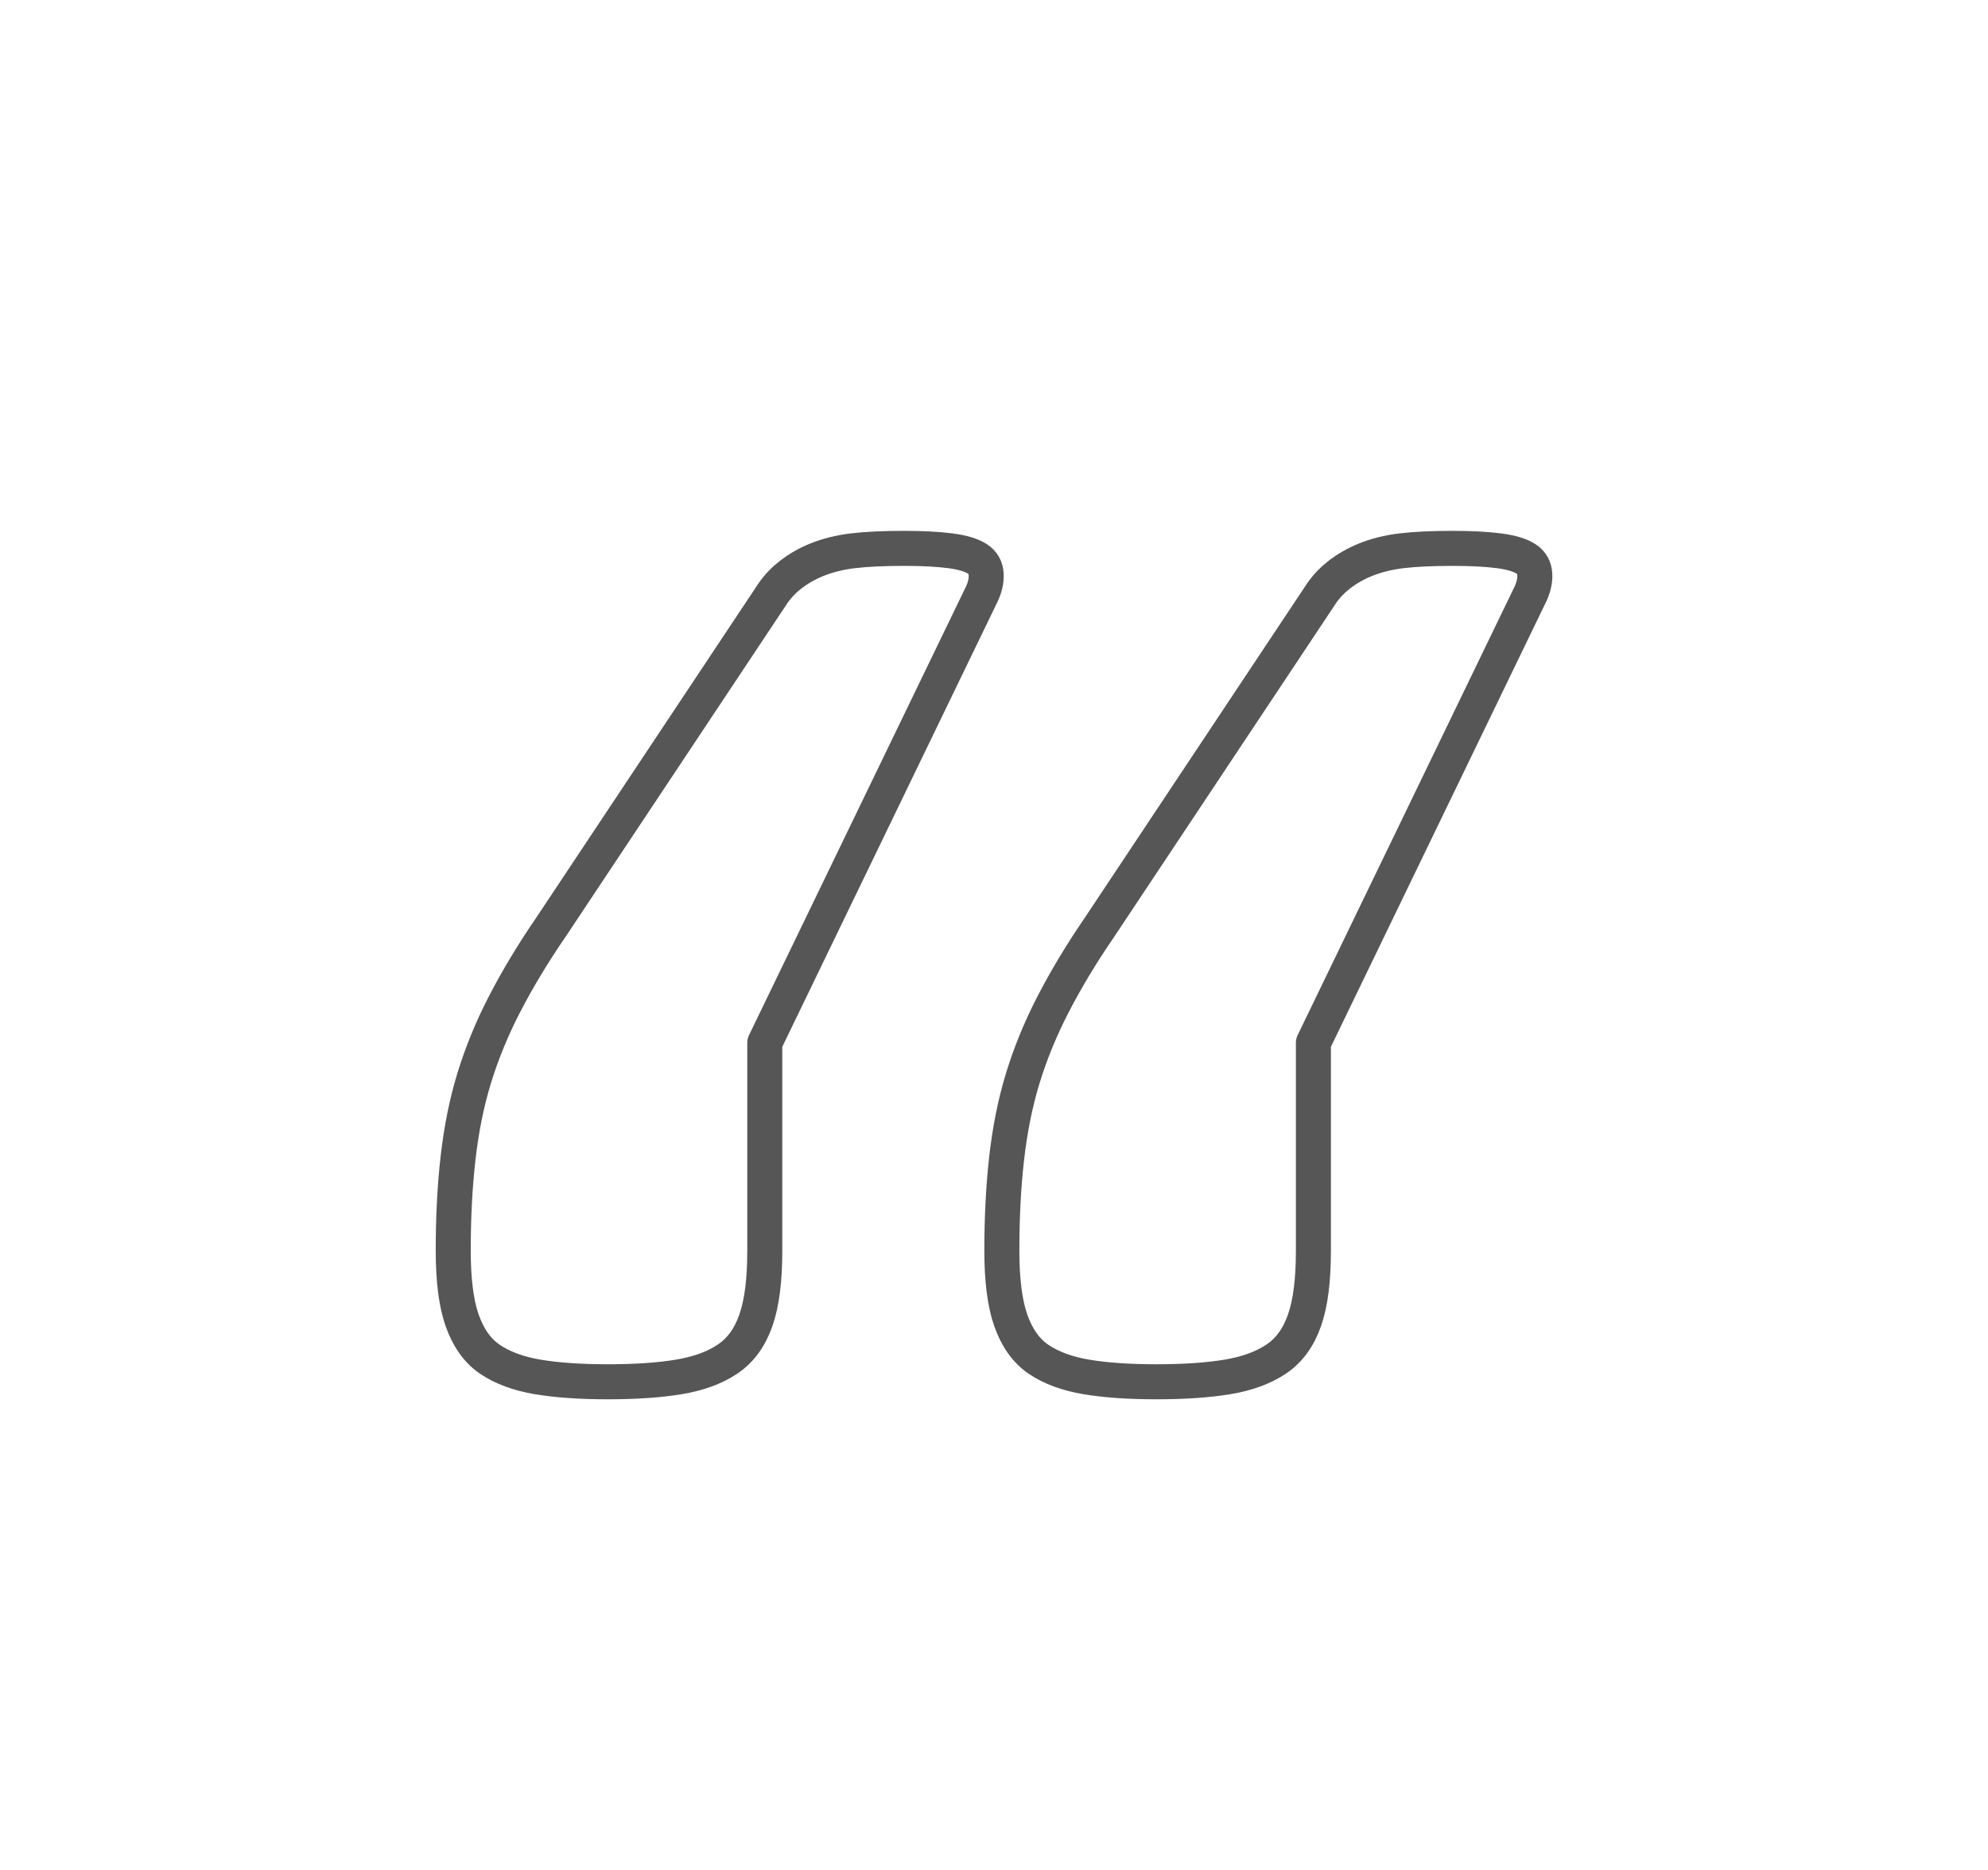<?xml version="1.0" encoding="UTF-8"?><svg id="Camada_8" xmlns="http://www.w3.org/2000/svg" viewBox="0 0 49.39 46.44"><defs><style>.cls-1{fill:none;stroke:#565656;stroke-linejoin:round;stroke-width:.87px;}</style></defs><path class="cls-1" d="m28.72,34.32c-.67,0-1.25-.04-1.73-.12s-.88-.23-1.19-.44-.54-.54-.69-.97-.22-1.01-.22-1.73c0-.83.04-1.6.12-2.3s.21-1.36.4-1.98.44-1.23.75-1.83.69-1.24,1.15-1.91l5.52-8.3c.13-.19.29-.35.46-.48s.39-.26.64-.36.55-.18.89-.22.76-.06,1.27-.06c.46,0,.84.02,1.15.06s.53.11.67.2.21.22.22.38-.03.35-.14.56l-5.36,11.08v5.16c0,.73-.07,1.3-.22,1.73s-.38.75-.71.97-.73.36-1.21.44-1.07.12-1.77.12h0Z"/><path class="cls-1" d="m15.09,34.32c-.67,0-1.25-.04-1.73-.12s-.88-.23-1.19-.44-.54-.54-.69-.97-.22-1.01-.22-1.73c0-.83.04-1.6.12-2.3s.21-1.36.4-1.98.44-1.23.75-1.83.69-1.24,1.15-1.91l5.52-8.3c.13-.19.29-.35.46-.48s.39-.26.64-.36.55-.18.89-.22.76-.06,1.27-.06c.46,0,.84.02,1.15.06s.53.11.67.2.21.22.22.38-.03.35-.14.56l-5.36,11.08v5.16c0,.73-.07,1.3-.22,1.73s-.38.75-.71.97-.73.36-1.21.44-1.07.12-1.77.12h0Z"/></svg>